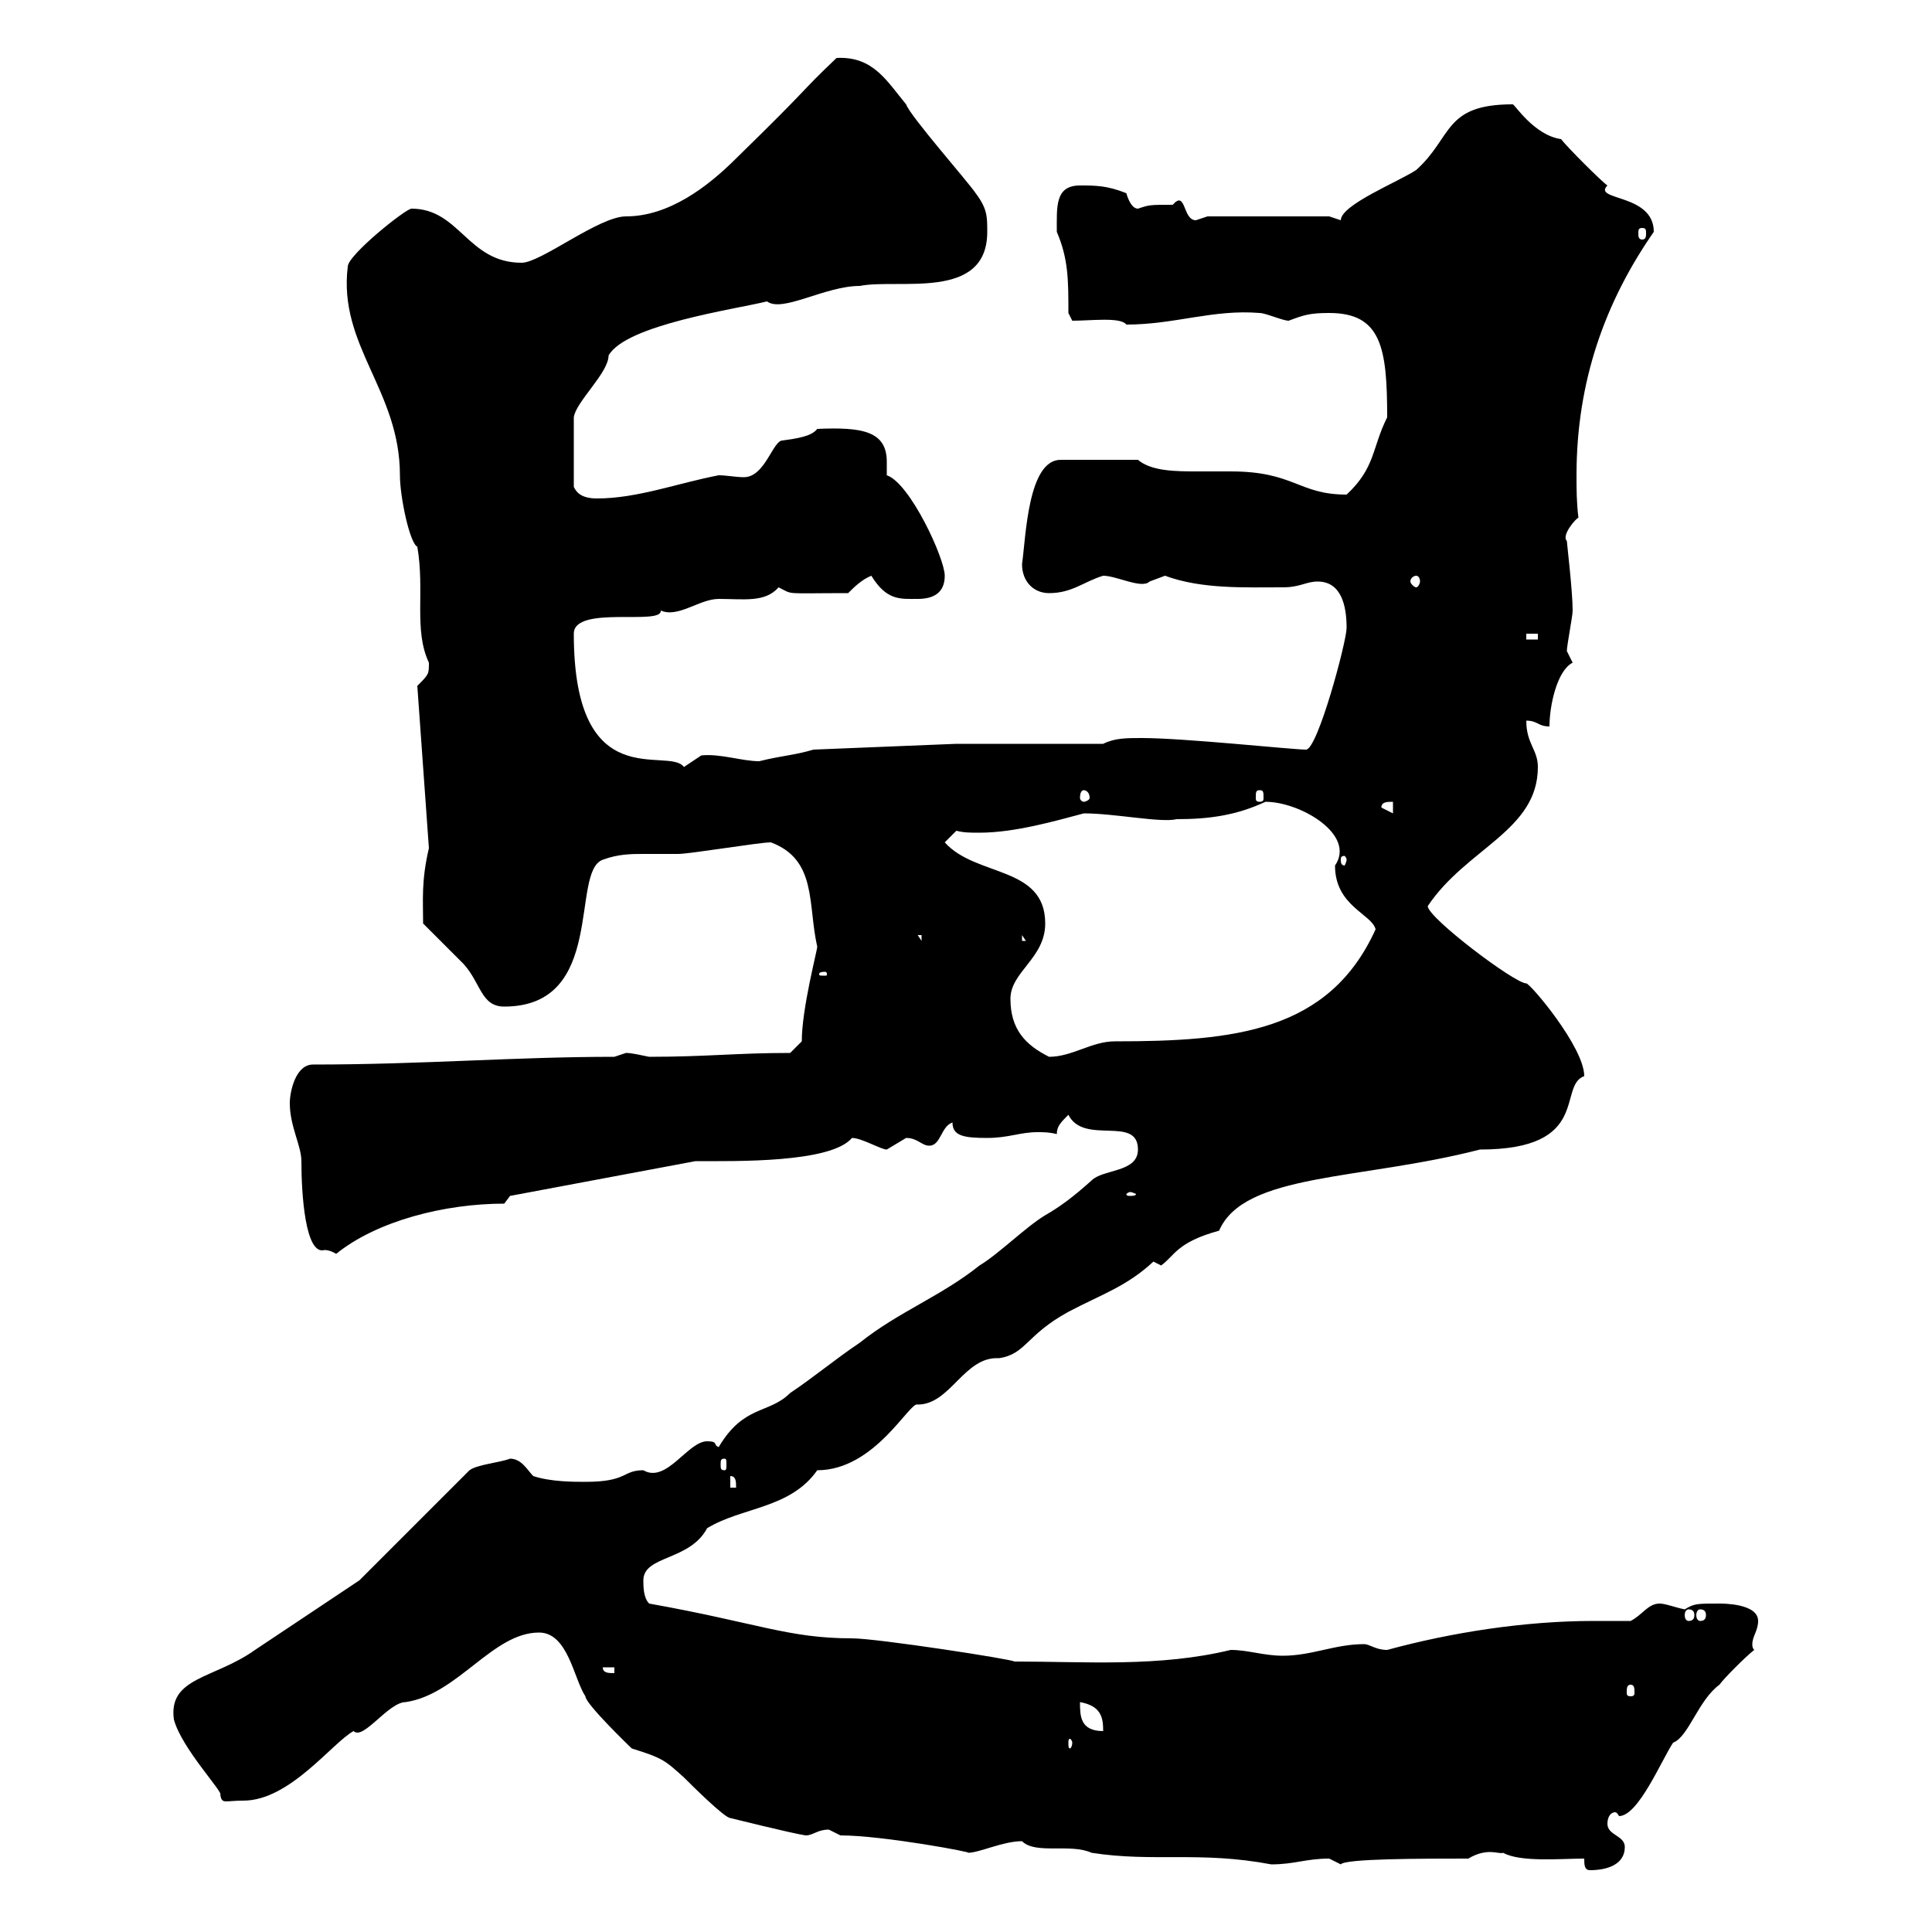 <svg xmlns="http://www.w3.org/2000/svg" xmlns:xlink="http://www.w3.org/1999/xlink" width="300" height="300"><path d="M246 288.60C246 289.50 246 290.40 246.90 290.40C249.60 290.40 252.30 289.50 252.30 286.80C252.30 285 249.60 285 249.60 283.20C249.60 282 250.20 281.40 250.80 281.40C251.10 281.40 251.40 282 251.40 282C254.40 282 258 273.30 259.80 270.60C262.20 269.70 263.70 264 267 261.60C267.60 260.70 271.20 257.10 272.40 256.20C272.10 255.90 272.10 255.60 272.10 255.30C272.10 254.10 273 253.20 273 251.70C273 249 267.60 249 267 249C263.40 249 263.10 249 261.60 249.90C260.10 249.60 258.60 249 257.70 249C255.90 249 255 250.80 253.20 251.70C251.40 251.70 249.60 251.70 247.50 251.70C236.70 251.70 225.30 253.50 215.40 256.20C213.60 256.20 212.70 255.30 211.80 255.30C207.30 255.30 203.70 257.10 199.20 257.10C196.20 257.10 193.80 256.20 191.10 256.20C180 258.90 168.60 258 157.50 258C157.50 257.70 136.20 254.40 132.30 254.40C122.40 254.40 117.60 252 100.80 249C99.90 248.10 99.90 246.30 99.90 245.40C99.90 241.50 107.10 242.40 109.80 237.30C115.20 234 122.70 234.30 126.90 228.30C135.90 228.30 141.30 217.50 142.50 218.10C147.60 218.10 149.70 210.60 155.10 210.90C159.30 210.30 159.30 207.30 165.90 203.70C171 201 174.90 199.80 179.10 195.90L180.30 196.50C182.40 195 182.70 192.90 189.30 191.10C193.20 182.10 211.20 183.30 229.80 178.50C247.20 178.50 241.80 168.60 246 167.10C246 162.60 237.60 152.70 237 152.70C235.20 152.70 221.70 142.50 221.70 140.70C227.70 131.70 238.80 129 238.80 119.10C238.80 116.40 237 115.50 237 111.90C238.80 111.90 238.80 112.80 240.60 112.80C240.60 109.50 241.80 104.10 244.20 102.90C244.20 102.90 243.30 101.10 243.30 101.10C243.30 100.20 244.20 95.70 244.20 94.80C244.20 91.80 243.30 84.30 243.30 84C242.40 83.10 244.80 80.40 245.10 80.40C244.80 78 244.80 75.90 244.80 73.80C244.80 59.10 249.30 46.80 256.80 36C256.80 30 247.20 31.20 249.60 28.80C248.70 28.20 243.30 22.80 242.40 21.60C238.20 21 235.20 16.20 234.90 16.20C224.10 16.20 225.60 21.30 219.90 26.40C217.20 28.20 208.20 31.80 208.20 34.20L206.40 33.60L187.50 33.60C187.50 33.60 185.70 34.20 185.70 34.20C183.60 34.20 184.20 29.40 182.10 31.80C178.50 31.80 178.50 31.80 176.70 32.40C175.50 32.40 174.90 30 174.90 30C171.90 28.80 170.10 28.80 167.70 28.80C163.80 28.80 164.10 32.10 164.10 36C165.90 40.20 165.90 43.50 165.90 48.60L166.50 49.80C169.50 49.80 174 49.20 174.90 50.40C182.40 50.40 188.40 48 195.60 48.60C196.50 48.60 199.20 49.80 200.10 49.80C202.50 48.90 203.40 48.60 206.40 48.60C214.50 48.60 215.40 54 215.40 64.80C213 69.60 213.60 72.60 209.10 76.80C201.60 76.80 201 73.20 191.10 73.20C189.60 73.20 187.80 73.20 186 73.20C182.70 73.20 178.80 73.20 176.70 71.40L164.70 71.40C159.60 71.40 159.30 83.40 158.70 87.60C158.70 90.30 160.50 92.10 162.90 92.10C166.50 92.10 168.30 90.30 171.30 89.40C173.40 89.40 177.30 91.50 178.50 90.30C178.50 90.30 180.90 89.40 180.90 89.40C186.60 91.50 193.20 91.20 199.20 91.20C201.90 91.20 202.80 90.30 204.60 90.30C208.20 90.30 209.10 93.90 209.10 97.50C209.10 99.60 204.60 116.40 202.80 116.40C200.70 116.40 183.90 114.60 177.30 114.60C174.90 114.60 173.10 114.60 171.30 115.50L148.50 115.50L126.30 116.40C123.30 117.30 121.50 117.30 117.90 118.20C115.20 118.20 111.90 117 108.90 117.30C108.90 117.30 106.20 119.10 106.20 119.10C103.80 115.80 89.10 123.90 89.10 98.40C89.10 93.90 102.90 97.20 102.60 94.80C105.30 96 108.60 93 111.60 93C115.50 93 118.80 93.60 120.90 91.20C123.30 92.40 121.50 92.10 131.70 92.10C132.60 91.20 133.80 90 135.30 89.40C137.70 93.30 139.80 93 142.50 93C144.90 93 146.70 92.10 146.70 89.40C146.70 86.70 141.30 75 137.70 73.80C137.70 73.20 137.70 72.30 137.70 71.70C137.70 66.90 133.80 66.30 126.90 66.60C126 67.80 123.60 68.10 121.50 68.40C120 68.40 118.80 74.10 115.50 74.10C114.30 74.10 112.80 73.80 111.60 73.80C105.30 75 99 77.40 92.70 77.40C90 77.40 89.40 76.20 89.10 75.60L89.10 64.80C89.40 62.40 94.50 57.90 94.50 55.20C97.20 50.40 114.30 48 119.10 46.80C121.50 48.60 128.10 44.40 133.50 44.40C139.50 43.20 153.30 46.80 153.30 36C153.30 33.60 153.30 32.40 151.50 30C150.30 28.20 141.30 18 140.70 16.20C137.70 12.60 135.60 8.70 129.90 9C123.60 15 126.60 12.60 114.30 24.60C109.80 29.10 103.80 33.60 97.20 33.60C93 33.60 84 40.80 81 40.80C72.60 40.80 71.40 32.40 63.90 32.40C63 32.40 54 39.60 54 41.40C52.50 53.70 62.10 60.60 62.10 73.80C62.10 77.10 63.60 84.30 64.80 84.90C66 91.80 64.20 97.80 66.60 102.90C66.60 104.70 66.60 104.70 64.80 106.50L66.60 131.70C65.40 136.80 65.70 139.80 65.70 143.40C66.60 144.30 71.10 148.80 72 149.70C74.70 152.70 74.70 156.30 78.30 156.30C94.20 156.30 88.50 135.30 93.60 133.50C96 132.60 98.10 132.60 99.90 132.60C101.70 132.60 103.20 132.60 105.30 132.60C107.10 132.60 117.90 130.80 119.70 130.80C126.90 133.50 125.40 140.40 126.90 147C126.90 147.60 124.50 156.60 124.50 161.70L122.70 163.50C114.30 163.50 109.80 164.10 100.80 164.10C99.30 163.80 98.10 163.50 97.20 163.50C97.20 163.50 95.40 164.10 95.40 164.10C79.80 164.10 65.70 165.30 48.60 165.30C45.90 165.30 45 169.50 45 171.30C45 174.90 46.80 177.90 46.80 180.30C46.80 185.40 47.40 195 50.40 194.10C51.30 194.10 52.20 194.70 52.20 194.70C58.50 189.60 69 186.90 78.30 186.90L79.20 185.70L108 180.30C114.30 180.30 129 180.60 132.30 176.70C133.80 176.70 136.80 178.50 137.70 178.50C137.70 178.50 140.70 176.70 140.70 176.70C142.50 176.70 143.10 177.90 144.30 177.90C146.10 177.90 146.10 174.90 147.90 174.30C147.90 176.40 149.70 176.70 153.30 176.70C156.60 176.70 158.40 175.80 161.10 175.80C162 175.80 162.90 175.80 164.10 176.10C164.10 174.90 164.70 174.30 165.90 173.10C168.30 177.90 176.70 173.10 176.70 178.50C176.70 182.10 171.30 181.50 169.50 183.30C166.50 186 164.40 187.50 162.30 188.70C159.30 190.50 155.10 194.70 152.10 196.50C146.10 201.30 139.50 203.70 133.50 208.50C129.90 210.90 126.30 213.90 122.70 216.30C119.40 219.60 115.50 218.10 111.60 224.70C110.70 224.40 111.60 223.80 109.80 223.80C106.80 223.80 103.50 230.40 99.90 228.30C96.60 228.30 97.50 230.10 90.90 230.10C89.10 230.10 85.50 230.10 82.80 229.20C81.90 228.30 81 226.50 79.20 226.50C77.70 227.10 74.10 227.40 72.90 228.30L55.80 245.40C50.40 249 45 252.60 39.60 256.20C33.30 260.70 26.10 260.40 27 267C28.20 271.50 34.80 278.40 34.20 278.70C34.50 280.20 34.80 279.60 37.80 279.60C45 279.60 51.60 270.60 54.90 268.80C56.40 270.30 60.30 264.30 63 264.30C71.10 263.10 76.50 253.50 83.70 253.50C88.20 253.50 89.10 260.70 90.90 263.40C90.90 264.60 98.10 271.50 98.10 271.50C102.90 273 103.20 273.30 106.20 276C107.10 276.90 112.50 282.30 113.40 282.30C113.40 282.30 123 284.70 125.10 285C126.30 285 126.90 284.10 128.70 284.10C128.70 284.10 130.50 285 130.50 285C137.10 285 151.50 287.70 150.30 287.70C152.10 287.70 155.70 285.90 158.70 285.90C160.80 288 166.20 286.20 169.50 287.70C179.10 289.20 186.30 287.40 197.40 289.50C201 289.50 202.80 288.60 206.40 288.60C206.40 288.60 208.20 289.50 208.20 289.50C208.80 288.60 220.80 288.60 228 288.60C231 286.80 232.80 288 233.40 287.70C236.10 289.20 242.40 288.60 246 288.60ZM166.50 270.60C166.50 271.20 166.20 271.50 166.20 271.50C165.90 271.50 165.90 271.20 165.90 270.60C165.90 270.30 165.90 270 166.20 270C166.20 270 166.50 270.30 166.50 270.60ZM167.70 264.30C171 264.90 171.30 266.70 171.30 268.80C167.70 268.80 167.70 266.40 167.70 264.30ZM253.20 261.60C253.80 261.60 253.80 262.20 253.80 262.80C253.80 263.10 253.80 263.40 253.20 263.40C252.60 263.40 252.60 263.10 252.60 262.80C252.60 262.20 252.60 261.60 253.20 261.60ZM93.60 258.90L95.40 258.90L95.40 259.80C94.50 259.80 93.60 259.80 93.60 258.90ZM262.20 249.90C262.80 249.90 263.10 250.20 263.10 250.80C263.10 251.40 262.80 251.70 262.20 251.70C261.90 251.70 261.60 251.40 261.60 250.80C261.60 250.20 261.90 249.90 262.20 249.90ZM264 249.90C264.60 249.90 264.90 250.20 264.90 250.80C264.90 251.40 264.60 251.70 264 251.70C263.70 251.70 263.40 251.40 263.40 250.80C263.40 250.20 263.70 249.90 264 249.90ZM113.40 229.20C114.30 229.20 114.30 230.10 114.30 231L113.40 231ZM112.50 226.50C112.80 226.50 112.80 226.80 112.80 227.40C112.80 228 112.80 228.30 112.50 228.30C111.90 228.30 111.90 228 111.90 227.40C111.90 226.80 111.90 226.50 112.50 226.50ZM175.50 185.10C175.80 185.10 176.40 185.40 176.40 185.40C176.40 185.70 175.80 185.70 175.50 185.70C175.20 185.70 174.90 185.70 174.90 185.40C174.90 185.40 175.20 185.10 175.50 185.10ZM156.90 155.10C156.90 150.90 162.30 148.80 162.30 143.40C162.30 134.40 151.50 136.20 146.70 130.80L148.50 129C149.70 129.30 150.60 129.30 152.10 129.30C157.50 129.30 163.80 127.50 168.30 126.30C173.10 126.30 180.30 127.80 182.70 127.20C187.80 127.20 192 126.60 196.50 124.50C201.90 124.50 210.60 129.60 207.30 134.40C207.30 140.70 213 141.90 213.60 144.30C206.40 160.20 191.70 161.70 173.10 161.70C169.50 161.70 166.50 164.10 162.90 164.10C159.30 162.30 156.90 159.90 156.90 155.10ZM128.10 150.90C128.40 150.90 128.40 151.20 128.40 151.20C128.40 151.50 128.40 151.50 128.10 151.50C127.20 151.50 127.20 151.50 127.20 151.20C127.20 151.20 127.20 150.90 128.10 150.90ZM142.50 145.20L143.10 145.20L143.10 146.10ZM158.70 145.20L159.30 146.10L158.70 146.10ZM209.10 133.50C209.10 133.80 208.80 134.40 208.80 134.40C208.20 134.40 208.20 133.80 208.20 133.50C208.20 133.20 208.20 132.90 208.80 132.90C208.80 132.90 209.10 133.20 209.10 133.50ZM214.50 125.40C214.50 124.50 215.40 124.50 216.30 124.50L216.30 126.30ZM168.30 122.70C168.60 122.70 169.20 123 169.20 123.90C169.20 124.20 168.60 124.50 168.30 124.50C168 124.50 167.70 124.20 167.70 123.90C167.70 123 168 122.70 168.30 122.70ZM195.60 122.70C196.20 122.70 196.20 123 196.20 123.90C196.20 124.20 196.20 124.50 195.60 124.50C195 124.50 195 124.20 195 123.90C195 123 195 122.70 195.60 122.70ZM237 98.40L238.80 98.40L238.80 99.30L237 99.30ZM219.90 89.40C220.20 89.40 220.50 89.70 220.50 90.30C220.50 90.60 220.20 91.20 219.90 91.20C219.60 91.20 219 90.60 219 90.30C219 89.70 219.60 89.40 219.90 89.40ZM255 35.40C255.60 35.40 255.60 35.70 255.60 36.30C255.60 36.60 255.60 37.20 255 37.20C254.40 37.20 254.40 36.60 254.40 36.30C254.40 35.70 254.40 35.40 255 35.40Z"/></svg>